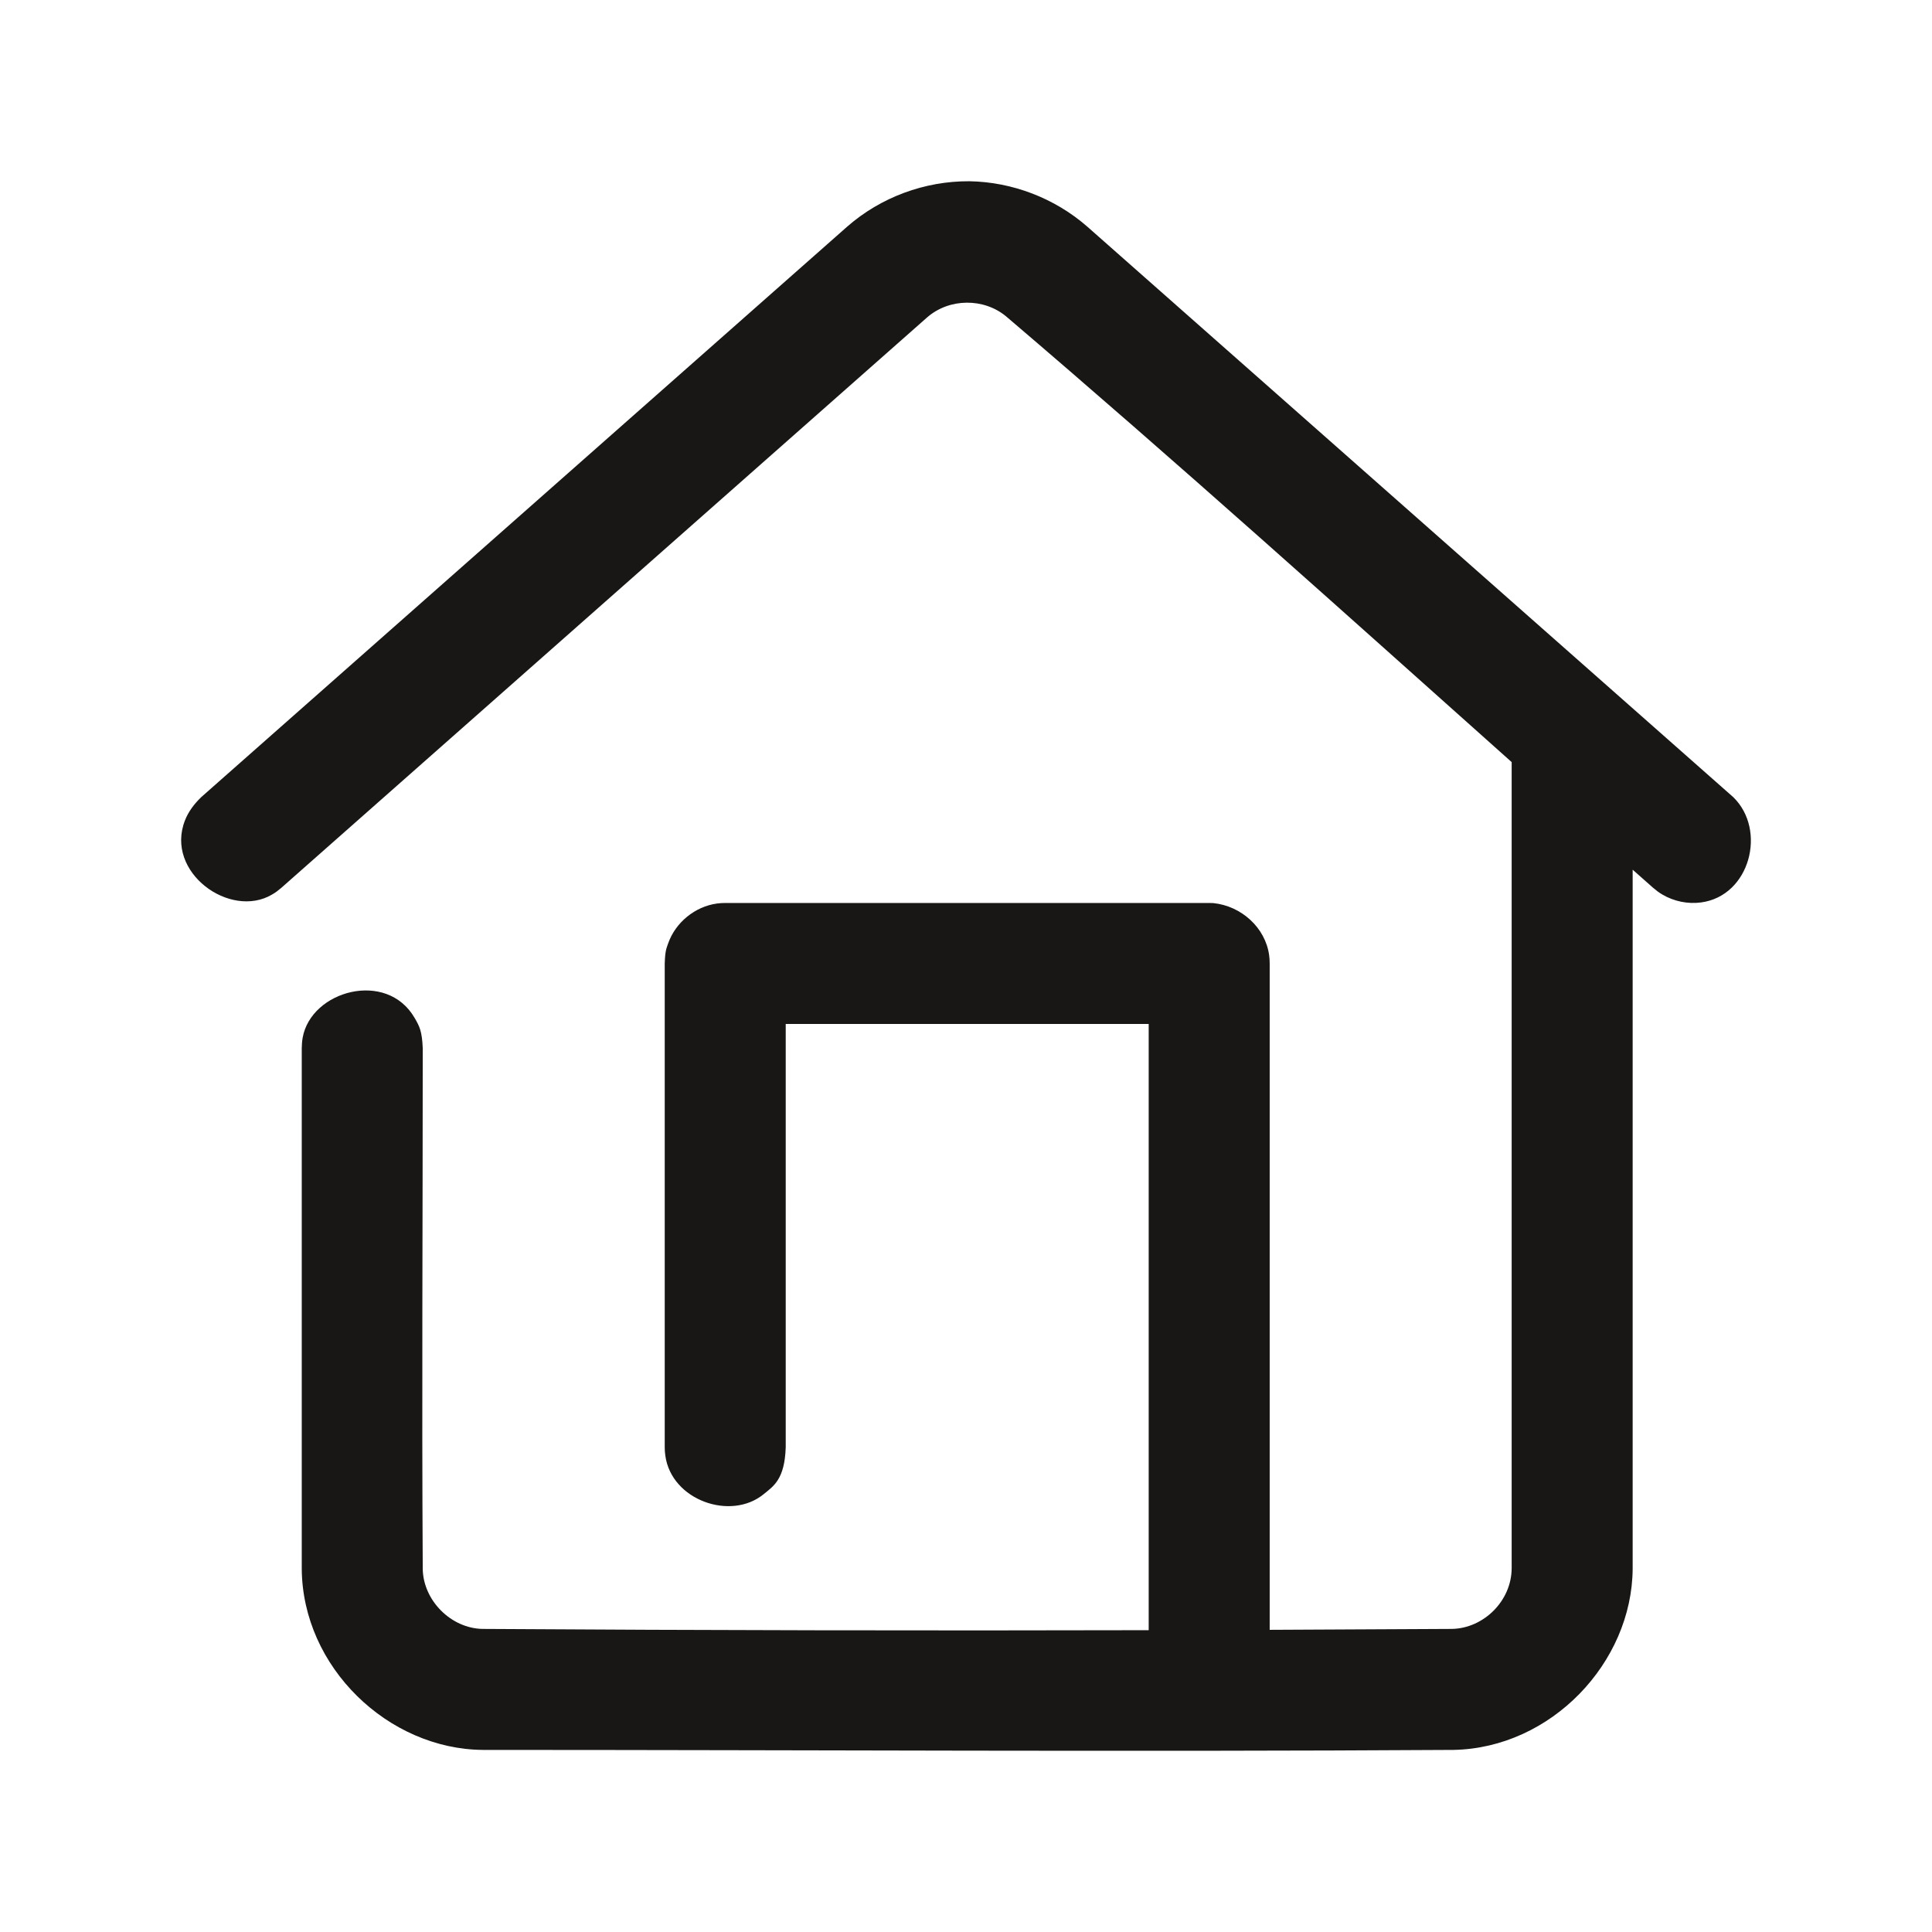 <?xml version="1.0" encoding="UTF-8"?>
<svg xmlns="http://www.w3.org/2000/svg" fill-rule="evenodd" stroke-linejoin="round" stroke-miterlimit="1.414" clip-rule="evenodd" viewBox="0 0 32 32" id="home">
  <rect width="32" height="32" fill="none"></rect>
  <path fill-rule="nonzero" d="M25.038,12.623c-2.776,-2.477 -5.541,-4.968 -8.373,-7.382c-0.367,-0.306 -0.939,-0.307 -1.31,0.017l-10.695,9.447c-0.066,0.053 -0.081,0.069 -0.155,0.112c-0.693,0.409 -1.777,-0.367 -1.442,-1.227c0.057,-0.147 0.154,-0.275 0.27,-0.387l10.7,-9.45c0.554,-0.485 1.281,-0.755 2.021,-0.751c0.712,0.011 1.415,0.28 1.954,0.751l10.7,9.45c0.56,0.544 0.278,1.635 -0.531,1.744c-0.221,0.03 -0.45,-0.017 -0.642,-0.13c-0.073,-0.043 -0.088,-0.059 -0.154,-0.112c-0.113,-0.1 -0.226,-0.2 -0.339,-0.3l0,11.576c-0.009,1.56 -1.353,2.973 -2.968,3.003c-5.358,0.033 -10.715,0 -16.073,0c-1.567,-0.01 -2.993,-1.366 -3.003,-3.003l0,-8.619c0.004,-0.078 0.002,-0.098 0.015,-0.174c0.138,-0.78 1.392,-1.129 1.855,-0.327c0.08,0.138 0.122,0.216 0.134,0.501c0,2.876 -0.017,5.752 0,8.628c0.01,0.518 0.466,0.98 0.99,0.99c3.678,0.023 7.356,0.03 11.034,0.021l0,-10.041l-6.012,0l0,7.014c-0.018,0.531 -0.202,0.641 -0.369,0.777c-0.543,0.441 -1.524,0.098 -1.625,-0.641c-0.009,-0.06 -0.008,-0.075 -0.01,-0.136l0,-8.016c0.007,-0.21 0.026,-0.245 0.058,-0.336c0.122,-0.344 0.443,-0.607 0.808,-0.657c0.06,-0.008 0.076,-0.007 0.136,-0.009l8.016,0c0.023,0.001 0.046,0.001 0.069,0.002c0.463,0.048 0.861,0.405 0.924,0.863c0.008,0.061 0.007,0.076 0.009,0.137l0,11.037c1.006,-0.004 2.013,-0.009 3.019,-0.015c0.521,-0.01 0.986,-0.459 0.989,-1.005l0,-13.352Z" fill="#181716" class="color000000 svgShape"></path>
</svg>
